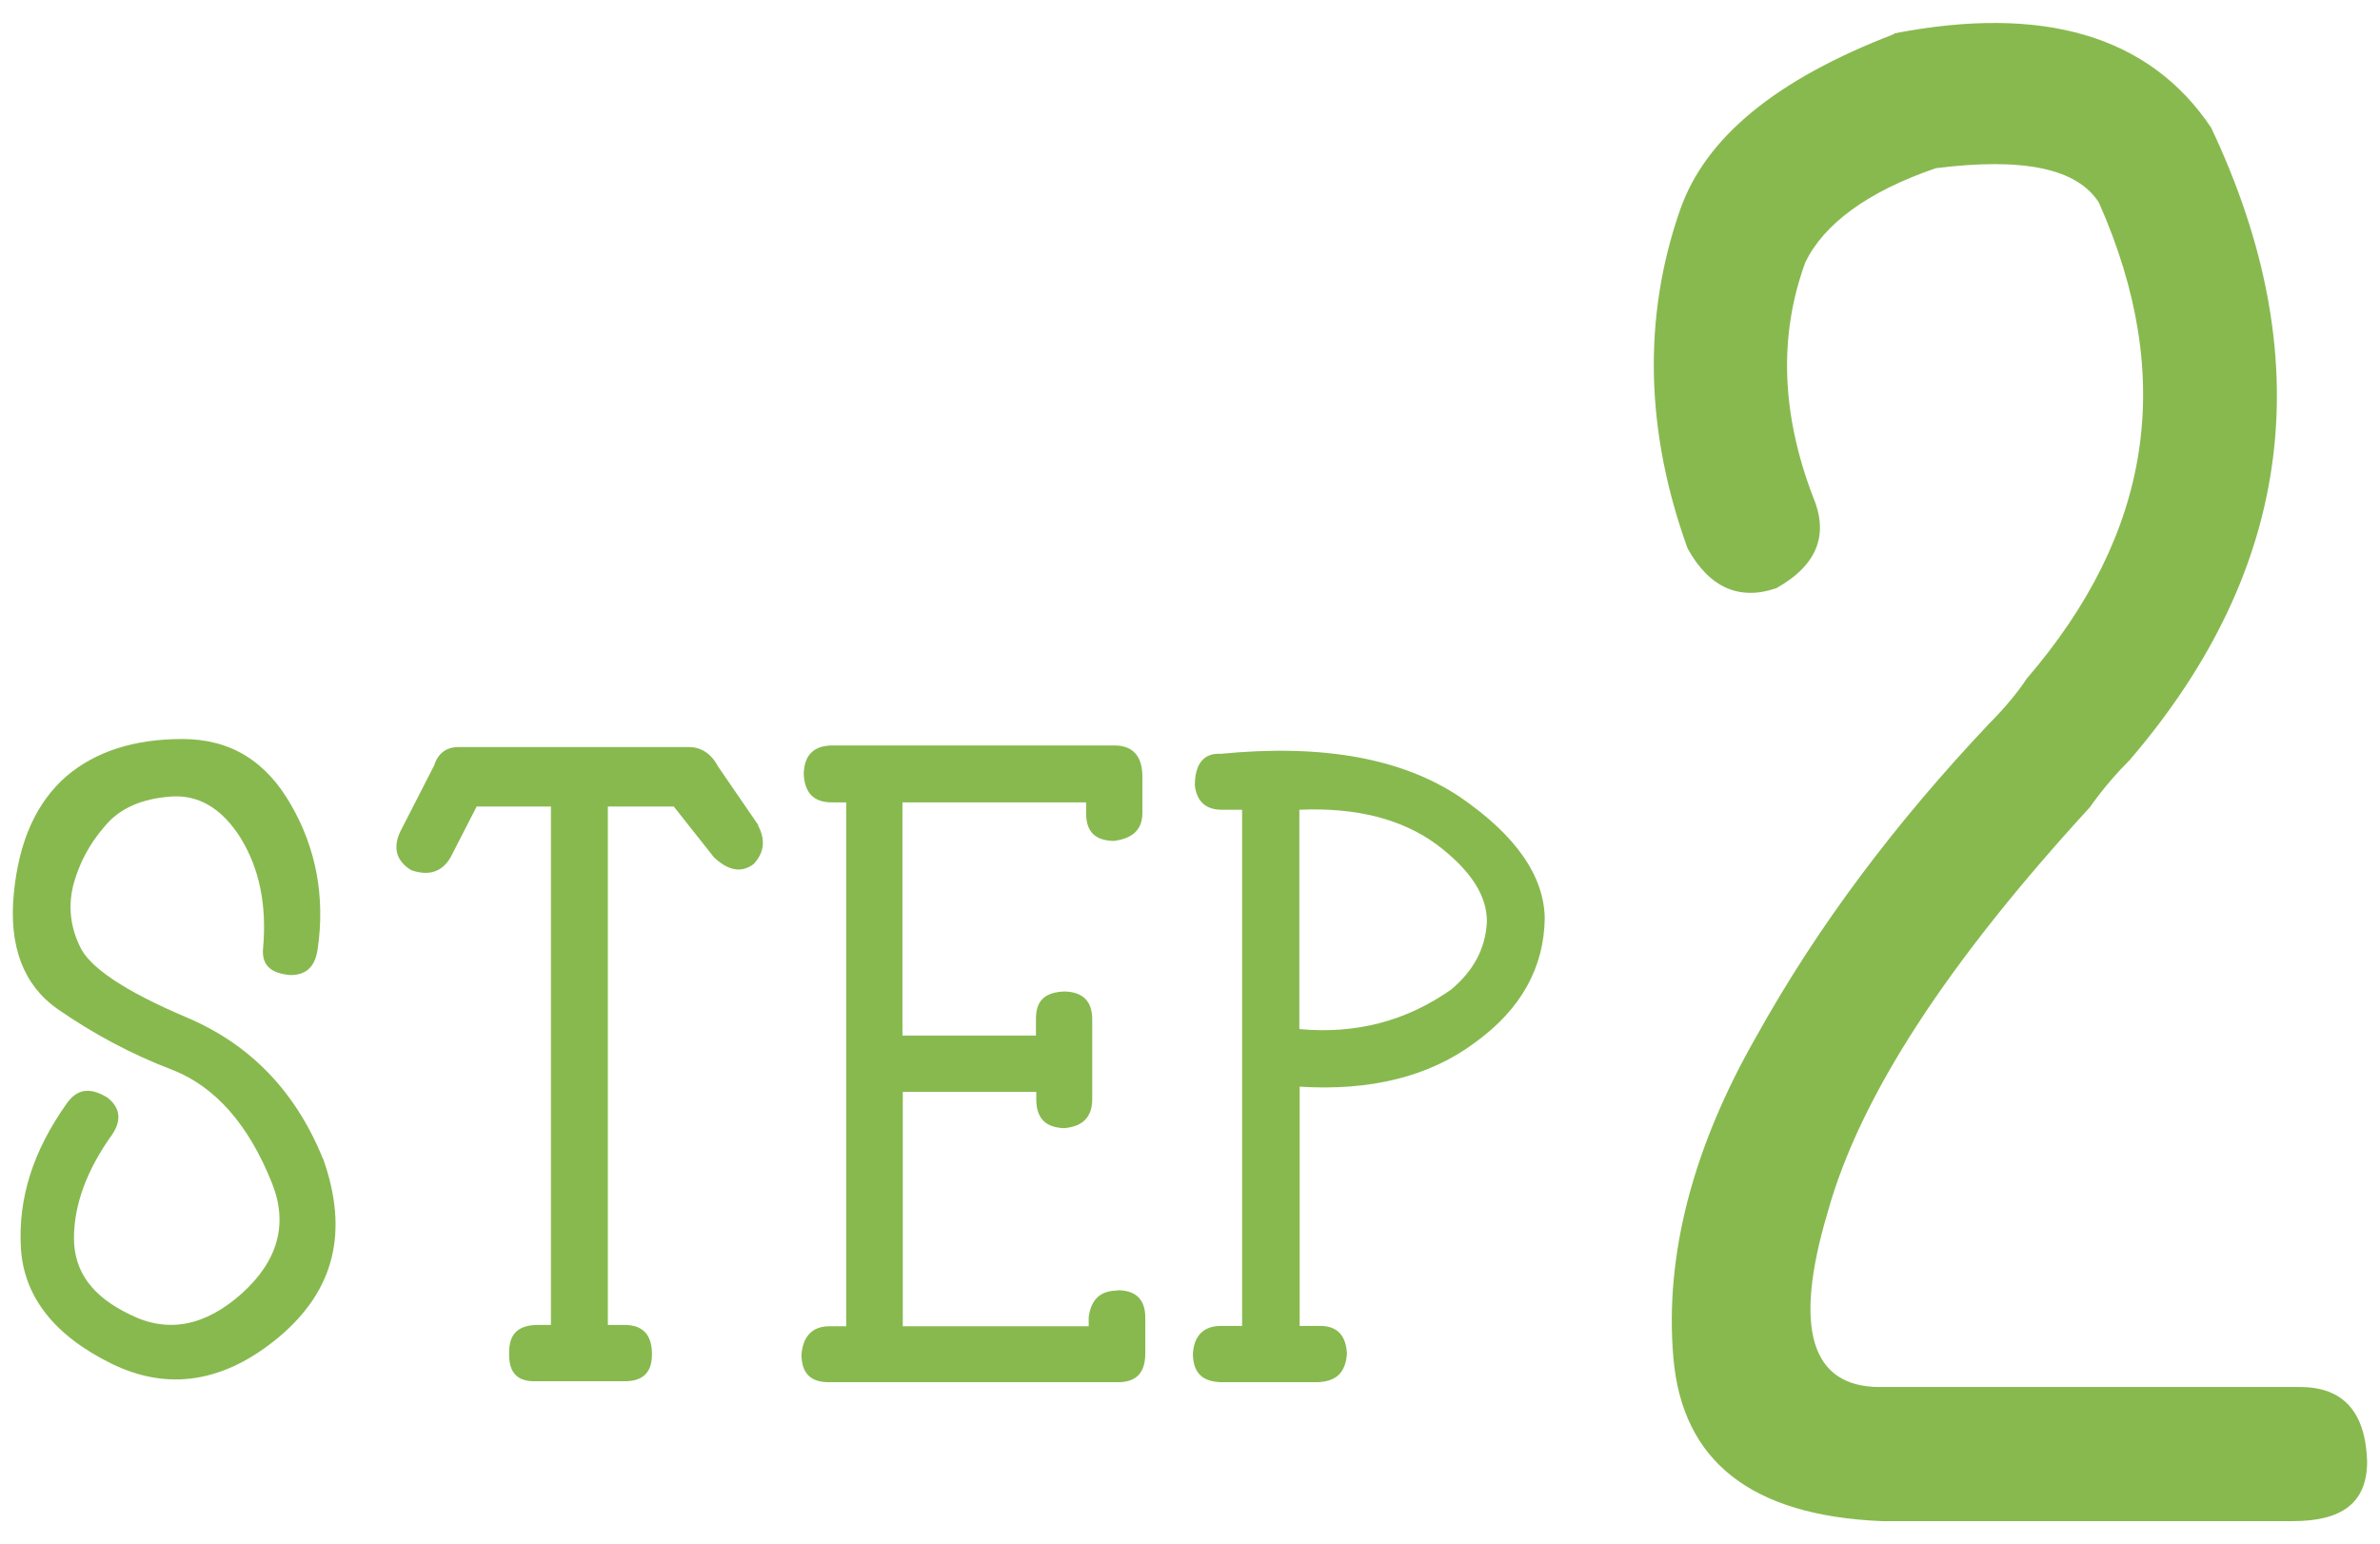 <?xml version="1.0" encoding="UTF-8"?><svg id="_レイヤー_2" xmlns="http://www.w3.org/2000/svg" viewBox="0 0 74 48"><defs><style>.cls-1{fill:none;}.cls-1,.cls-2{stroke-width:0px;}.cls-2{fill:#88b94f;}</style></defs><g id="object"><path class="cls-2" d="M10.05,36.04c.8,2.27.35,4.08-1.37,5.53-1.7,1.42-3.45,1.7-5.22.83-1.77-.87-2.72-2.08-2.81-3.59-.09-1.56.38-3.02,1.42-4.49.33-.47.73-.52,1.27-.19.4.31.45.71.14,1.16-.78,1.09-1.18,2.17-1.18,3.21,0,1.04.57,1.82,1.75,2.38,1.18.59,2.34.35,3.47-.66,1.13-1.02,1.44-2.17.94-3.42-.73-1.84-1.77-3-3.07-3.52-1.32-.5-2.53-1.16-3.61-1.91-1.06-.75-1.51-1.96-1.35-3.59.16-1.65.71-2.83,1.63-3.64.92-.78,2.12-1.16,3.61-1.16s2.6.68,3.38,2.05c.78,1.35,1.06,2.86.83,4.46-.07.54-.33.83-.85.83-.61-.05-.9-.31-.85-.83.12-1.37-.12-2.48-.69-3.42-.59-.94-1.32-1.37-2.2-1.3-.87.07-1.56.35-2.03.92-.5.57-.8,1.18-.97,1.79-.17.64-.12,1.3.19,1.94.28.64,1.37,1.39,3.33,2.22,1.96.83,3.38,2.29,4.23,4.39Z"/><path class="cls-2" d="M23.57,25.67c.24.45.19.85-.14,1.2-.38.28-.78.21-1.23-.21l-1.25-1.58h-2.05v16.12h.52c.59,0,.87.33.85.97-.02.54-.31.78-.85.78h-2.81c-.54,0-.8-.28-.78-.9,0-.57.28-.85.9-.85h.4s0-16.12,0-16.12h-2.31s-.8,1.56-.8,1.56c-.26.47-.68.61-1.23.42-.47-.28-.59-.71-.33-1.23l1.04-2.03c.12-.38.38-.57.76-.57h7.15c.4,0,.71.21.92.61l1.25,1.82Z"/><path class="cls-2" d="M34.74,40.12c.57,0,.87.28.87.85v1.11c0,.61-.28.9-.85.9h-8.99c-.57,0-.85-.28-.85-.87.05-.57.35-.87.87-.87h.52v-16.29h-.45c-.57,0-.85-.31-.87-.9.02-.59.33-.87.9-.87h8.76c.57,0,.87.33.87.97v1.13c0,.52-.31.8-.9.87-.57-.02-.85-.28-.85-.87v-.33h-5.71s0,7.25,0,7.25h4.15v-.52c0-.57.28-.83.9-.85.57.02.85.31.85.87v2.48c0,.57-.31.85-.87.9-.59-.02-.85-.31-.87-.85v-.28h-4.15v7.29s5.78,0,5.78,0v-.28c.07-.54.35-.83.9-.83Z"/><path class="cls-2" d="M48.03,28.55c-.02,1.53-.73,2.83-2.17,3.87-1.42,1.06-3.26,1.51-5.45,1.37v7.44h.57c.59-.02.87.28.9.87-.05.59-.33.85-.9.88h-3.02c-.57-.02-.85-.28-.87-.85.02-.59.33-.9.87-.9h.66v-16.05h-.62c-.5,0-.78-.24-.85-.75,0-.68.28-1.02.8-.99,3.19-.31,5.64.14,7.44,1.34,1.75,1.2,2.62,2.46,2.64,3.78ZM45.12,30.77c.68-.57,1.06-1.25,1.11-2.08.02-.83-.5-1.63-1.56-2.43-1.06-.78-2.48-1.16-4.27-1.08v6.82c1.75.16,3.31-.24,4.72-1.23Z"/><path class="cls-2" d="M58.89,1.04c4.62-.9,7.94.06,9.86,2.93,3.38,7.15,2.59,13.69-2.53,19.66-.39.39-.84.9-1.24,1.47-4.39,4.79-7.15,8.96-8.16,12.62-1.07,3.6-.51,5.41,1.63,5.41h13.07c1.35,0,2.03.79,2.08,2.31,0,1.3-.79,1.86-2.31,1.86h-12.78c-4.06-.17-6.2-1.86-6.48-5.07-.28-3.21.62-6.59,2.59-10.02,1.91-3.44,4.34-6.65,7.21-9.69.56-.56.96-1.07,1.18-1.41,3.88-4.51,4.67-9.35,2.25-14.81-.68-1.07-2.37-1.41-5.07-1.07-2.14.73-3.49,1.75-4.06,2.93-.84,2.31-.73,4.73.23,7.26.51,1.18.17,2.14-1.13,2.87-1.13.39-2.08,0-2.76-1.24-1.3-3.6-1.41-7.15-.23-10.53.79-2.25,2.98-4.05,6.65-5.46Z"/></g><g id="_位置"><rect class="cls-1" width="74" height="48"/></g></svg>